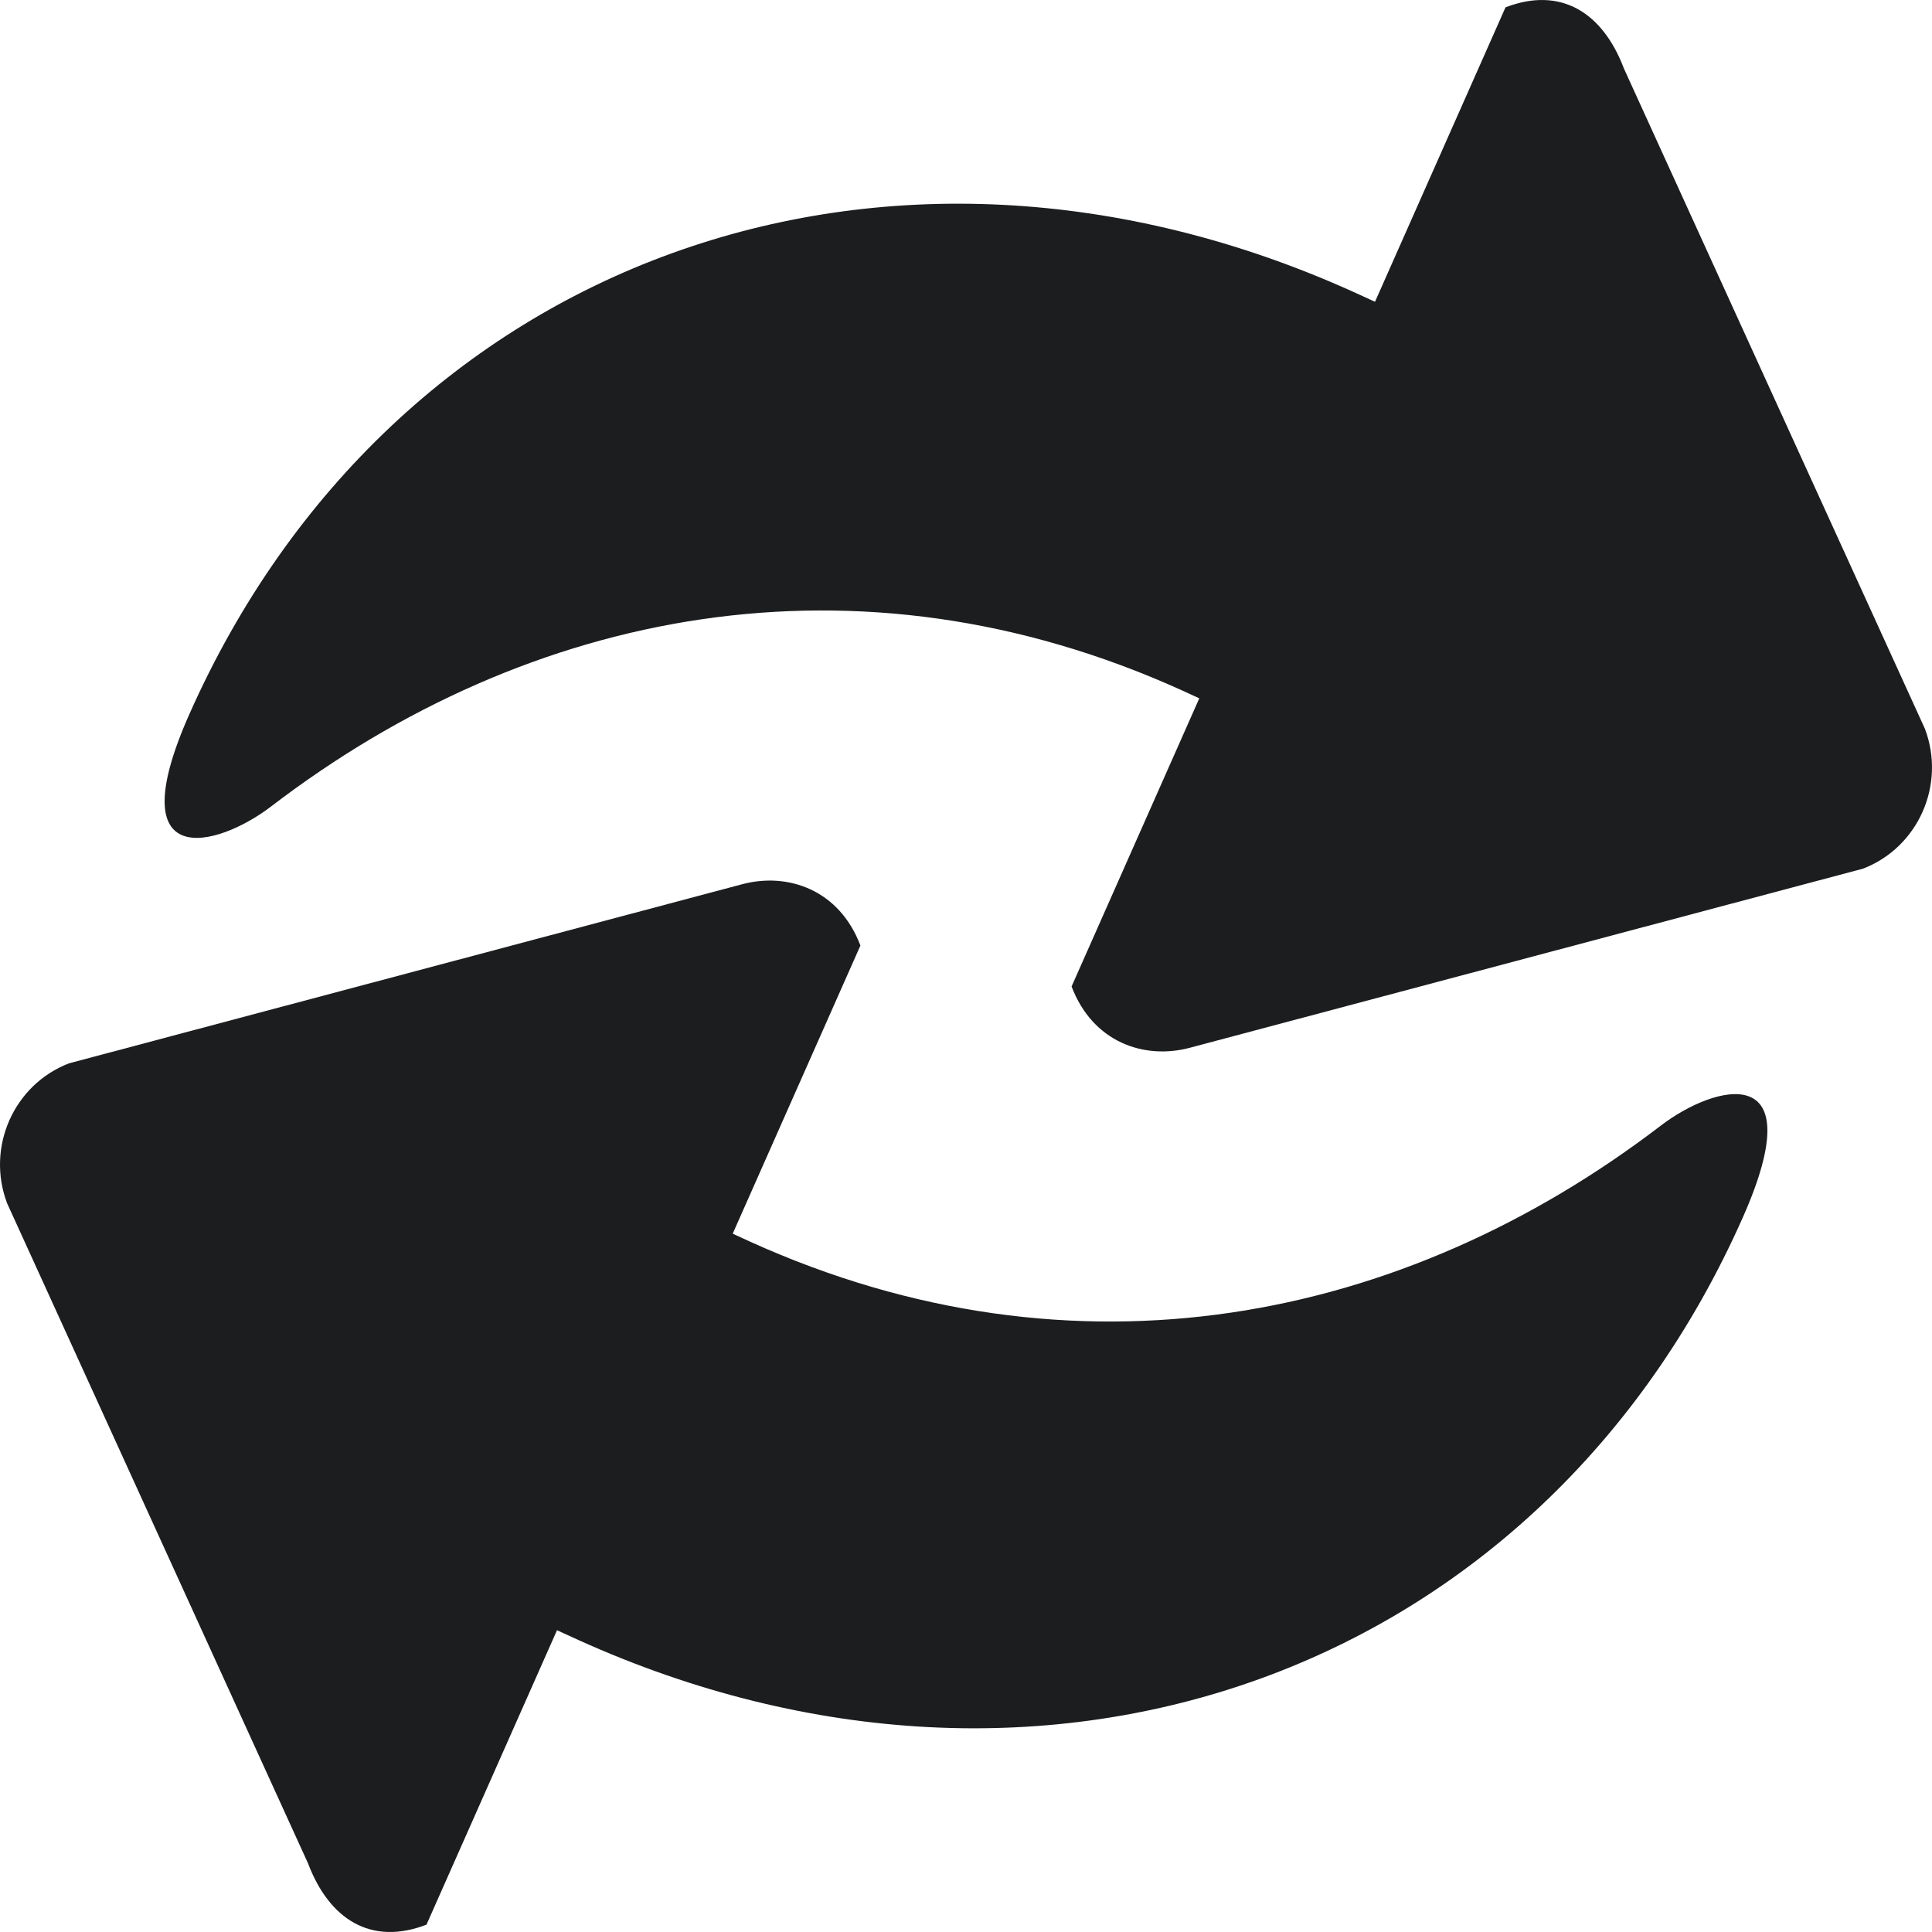 <svg width="20" height="20" viewBox="0 0 20 20" fill="none" xmlns="http://www.w3.org/2000/svg">
<path fill-rule="evenodd" clip-rule="evenodd" d="M0.073 12.455L3.189 19.29C3.408 19.869 3.841 20.145 4.415 19.924L5.766 16.876C5.859 16.919 5.94 16.955 5.987 16.977C10.824 19.164 15.951 17.319 18.042 12.602C18.77 10.959 17.758 11.22 17.193 11.652C14.525 13.694 11.127 14.374 7.768 12.855C7.728 12.837 7.661 12.806 7.585 12.771L8.907 9.788C8.688 9.21 8.155 9.027 7.681 9.154L0.713 11.008C0.142 11.229 -0.145 11.876 0.073 12.455Z" fill="#1C1D1E"/>
<path fill-rule="evenodd" clip-rule="evenodd" d="M19.927 7.545L16.811 0.71C16.592 0.131 16.159 -0.145 15.585 0.076L14.234 3.124C14.142 3.081 14.06 3.045 14.013 3.023C9.176 0.836 4.049 2.681 1.958 7.398C1.23 9.041 2.242 8.78 2.807 8.348C5.475 6.306 8.873 5.626 12.232 7.145C12.272 7.163 12.339 7.194 12.415 7.229L11.093 10.212C11.312 10.79 11.845 10.973 12.319 10.846L19.287 8.992C19.858 8.771 20.145 8.124 19.927 7.545Z" fill="#1C1D1E"/>
</svg>
